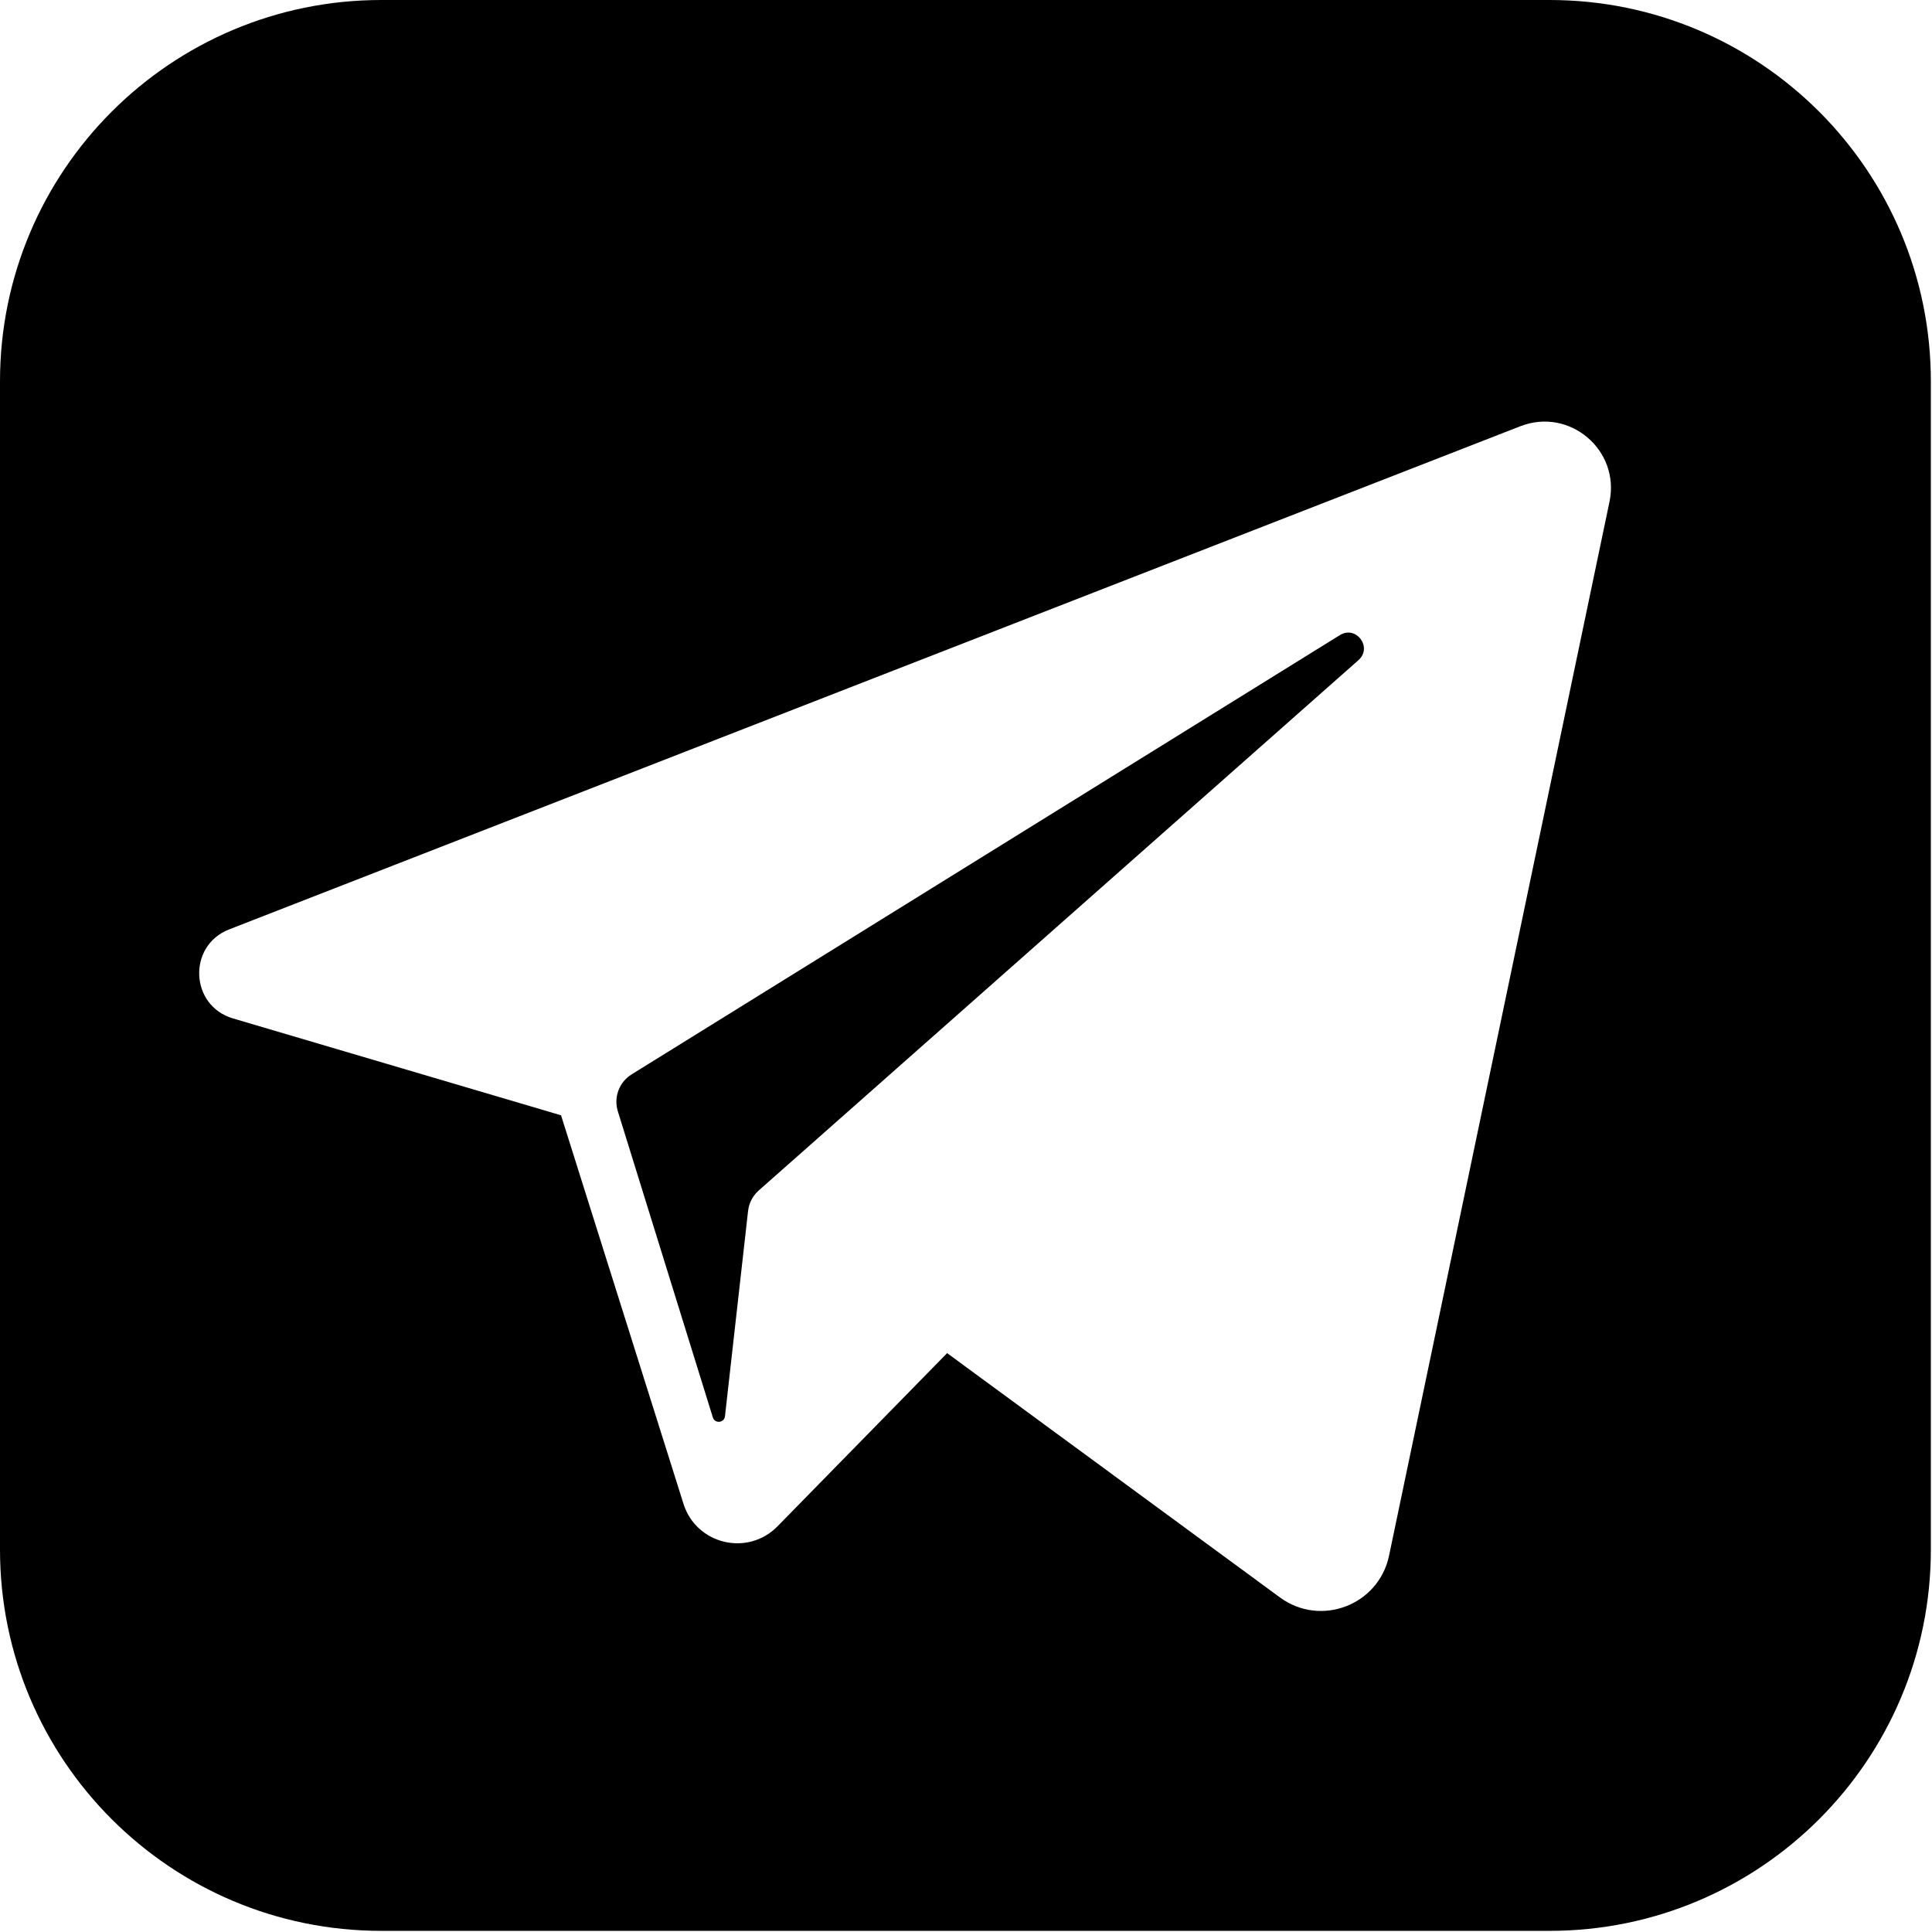 <?xml version="1.0" encoding="UTF-8"?> <svg xmlns="http://www.w3.org/2000/svg" width="456" height="456" viewBox="0 0 456 456" fill="none"> <g clip-path="url(#clip0)"> <path d="M316.244 149.903L149.082 253.579C146.139 255.404 144.8 258.988 145.827 262.296L168.25 334.549C168.721 336.067 170.933 335.858 171.111 334.278L176.561 285.83C176.771 283.958 177.669 282.231 179.08 280.983L320.636 155.806C324.025 152.81 320.089 147.518 316.244 149.903Z" fill="black"></path> <path d="M0 0V455.731H455.731V0H0ZM379.882 118.418L327.851 367.178C325.409 378.851 311.718 384.094 302.104 377.037L223.545 319.372L183.506 360.253C176.479 367.428 164.34 364.524 161.321 354.945L132.42 263.239L54.979 240.371C44.819 237.371 44.22 223.206 54.091 219.359L358.844 100.6C370.444 96.08 382.431 106.232 379.882 118.418Z" fill="black"></path> </g> <defs> <clipPath id="clip0"> <path d="M0 90C0 40.294 40.294 0 90 0H365.731C415.437 0 455.731 40.294 455.731 90V365.731C455.731 415.437 415.437 455.731 365.731 455.731H90C40.294 455.731 0 415.437 0 365.731V90Z" fill="white"></path> </clipPath> </defs> </svg> 
